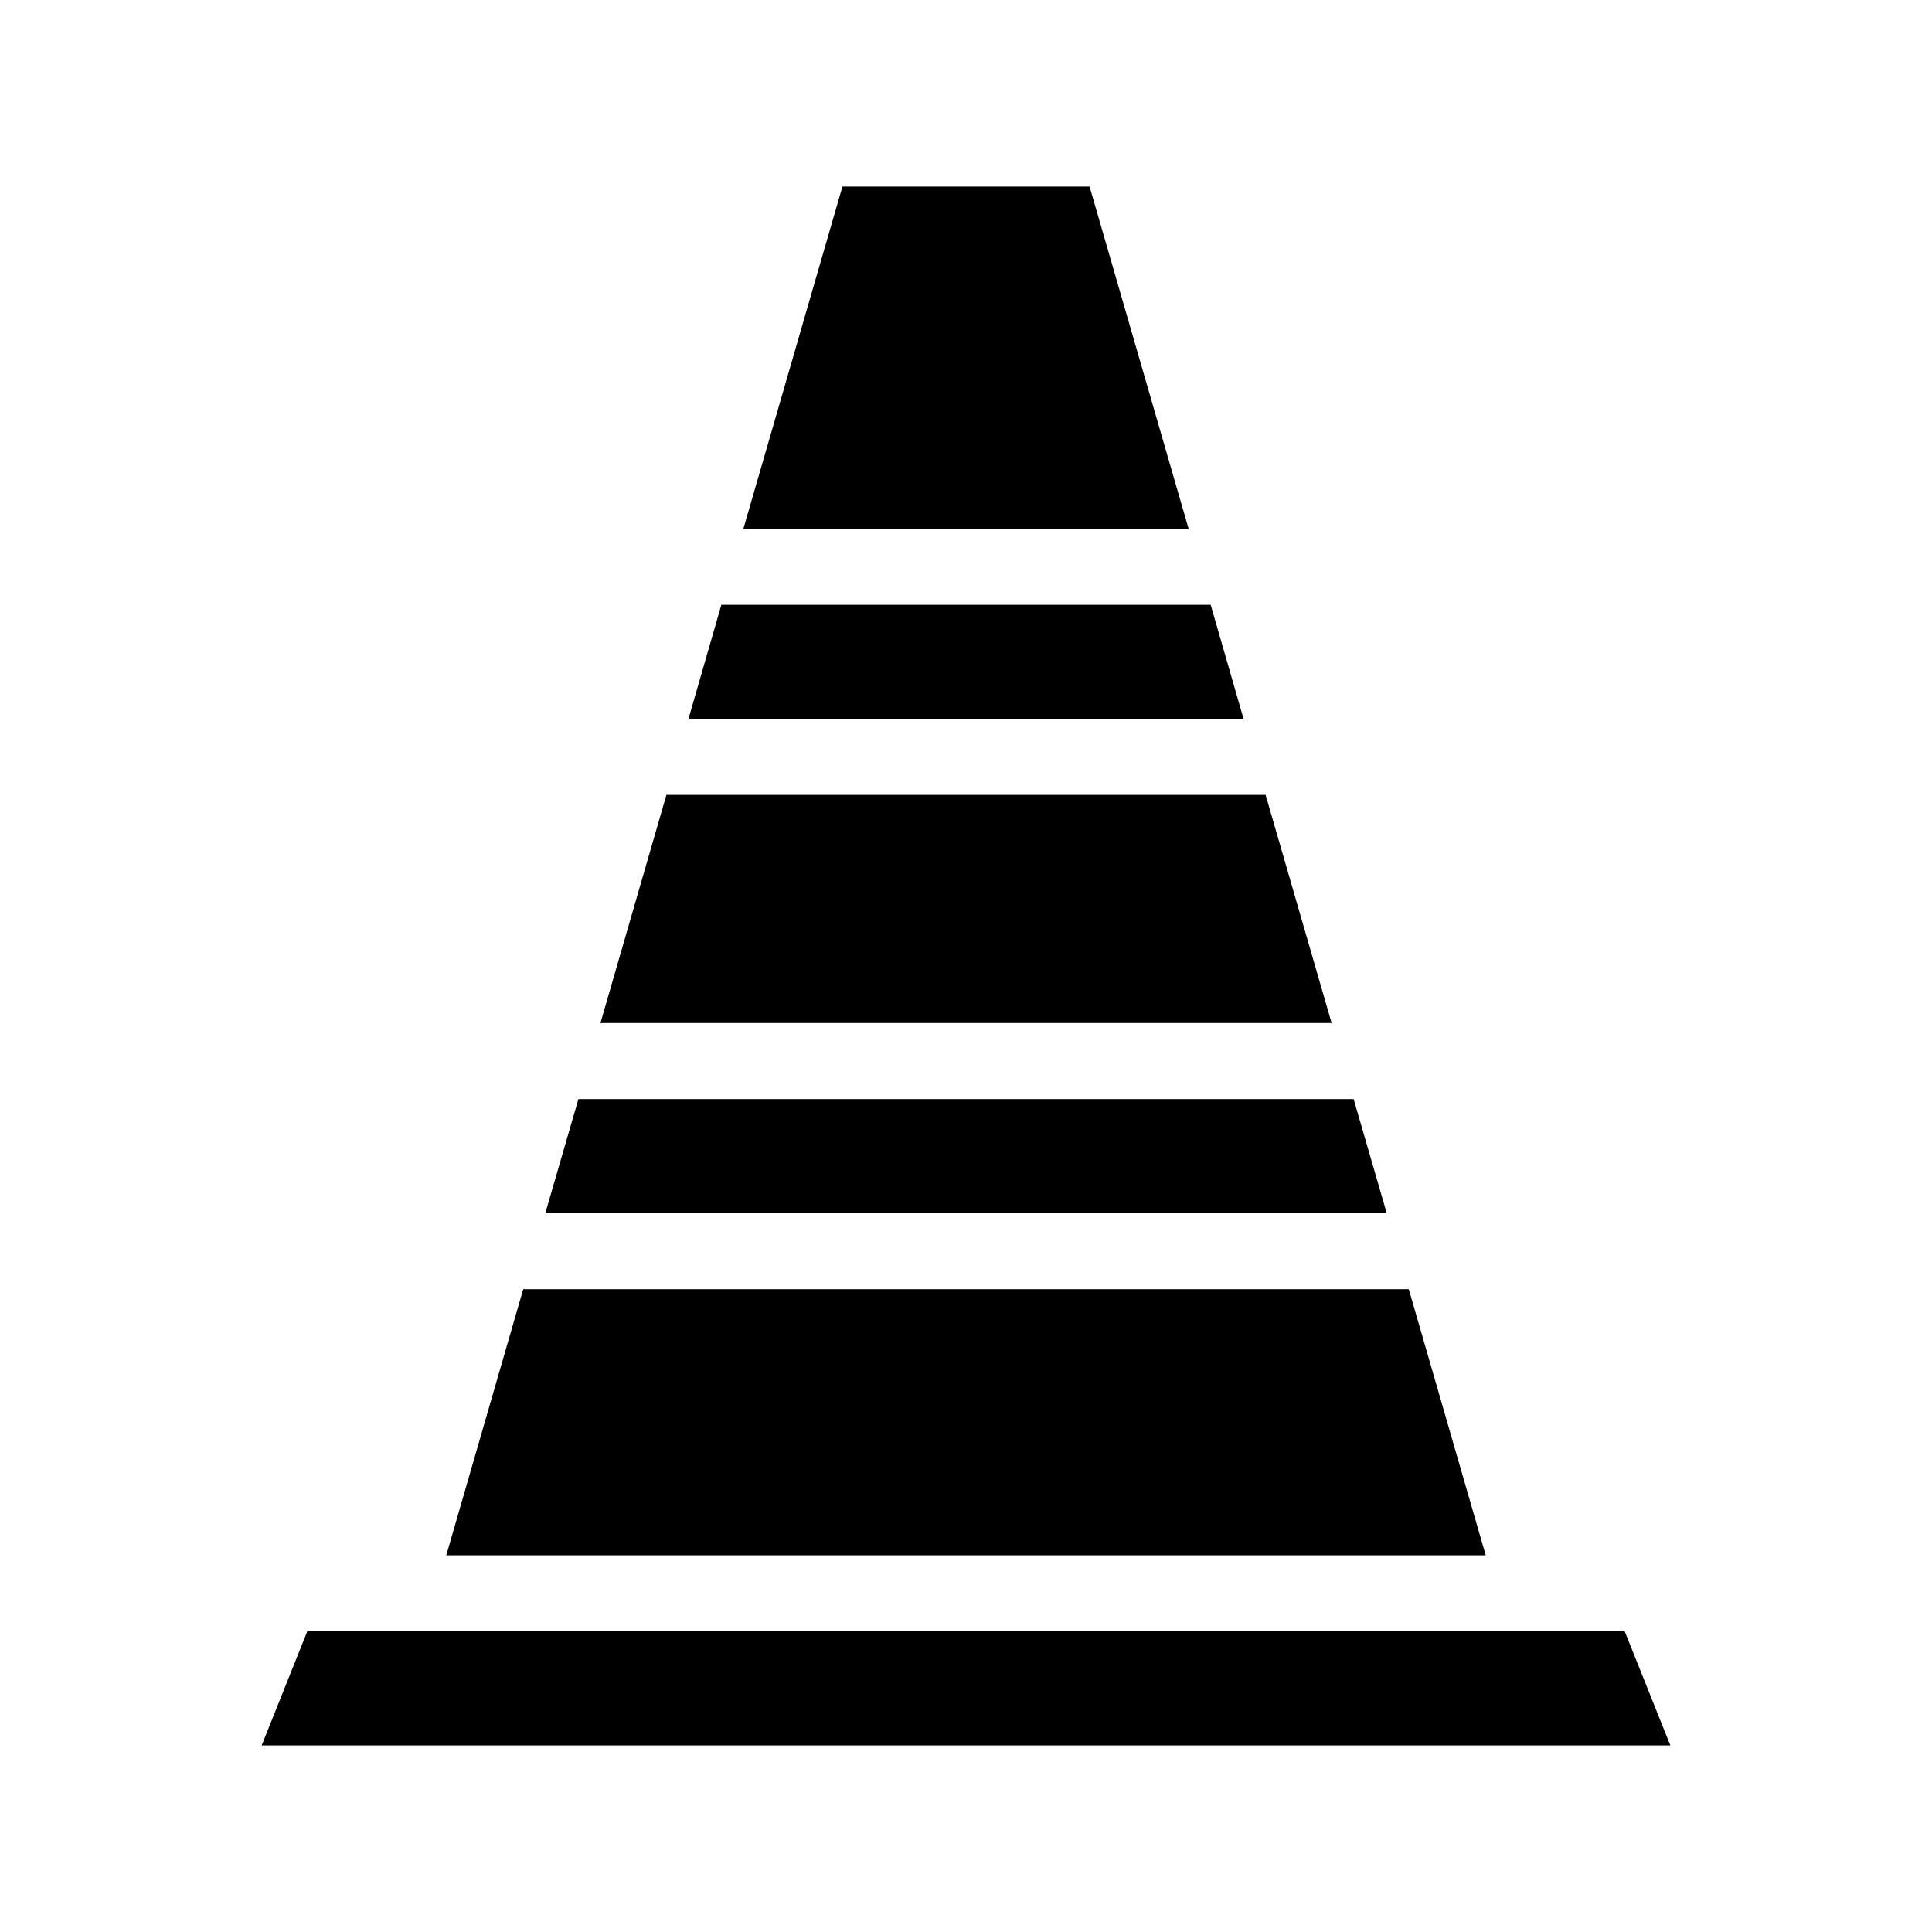 <?xml version="1.0" encoding="UTF-8"?>
<!-- Uploaded to: ICON Repo, www.svgrepo.com, Generator: ICON Repo Mixer Tools -->
<svg fill="#000000" width="800px" height="800px" version="1.1" viewBox="144 144 512 512" xmlns="http://www.w3.org/2000/svg">
 <path d="m586.66 606.56h-373.32l12.09-30.23h349.14zm-153.91-413.12h-65.496l-26.25 90.688h117.99zm32.094 110.84h-129.68l-8.715 30.23h147.11zm14.559 50.383h-158.8l-17.48 60.457h193.77zm23.328 80.609h-205.45l-8.766 30.23h222.98zm14.609 50.379h-234.68l-20.402 70.535h275.48z"/>
</svg>
